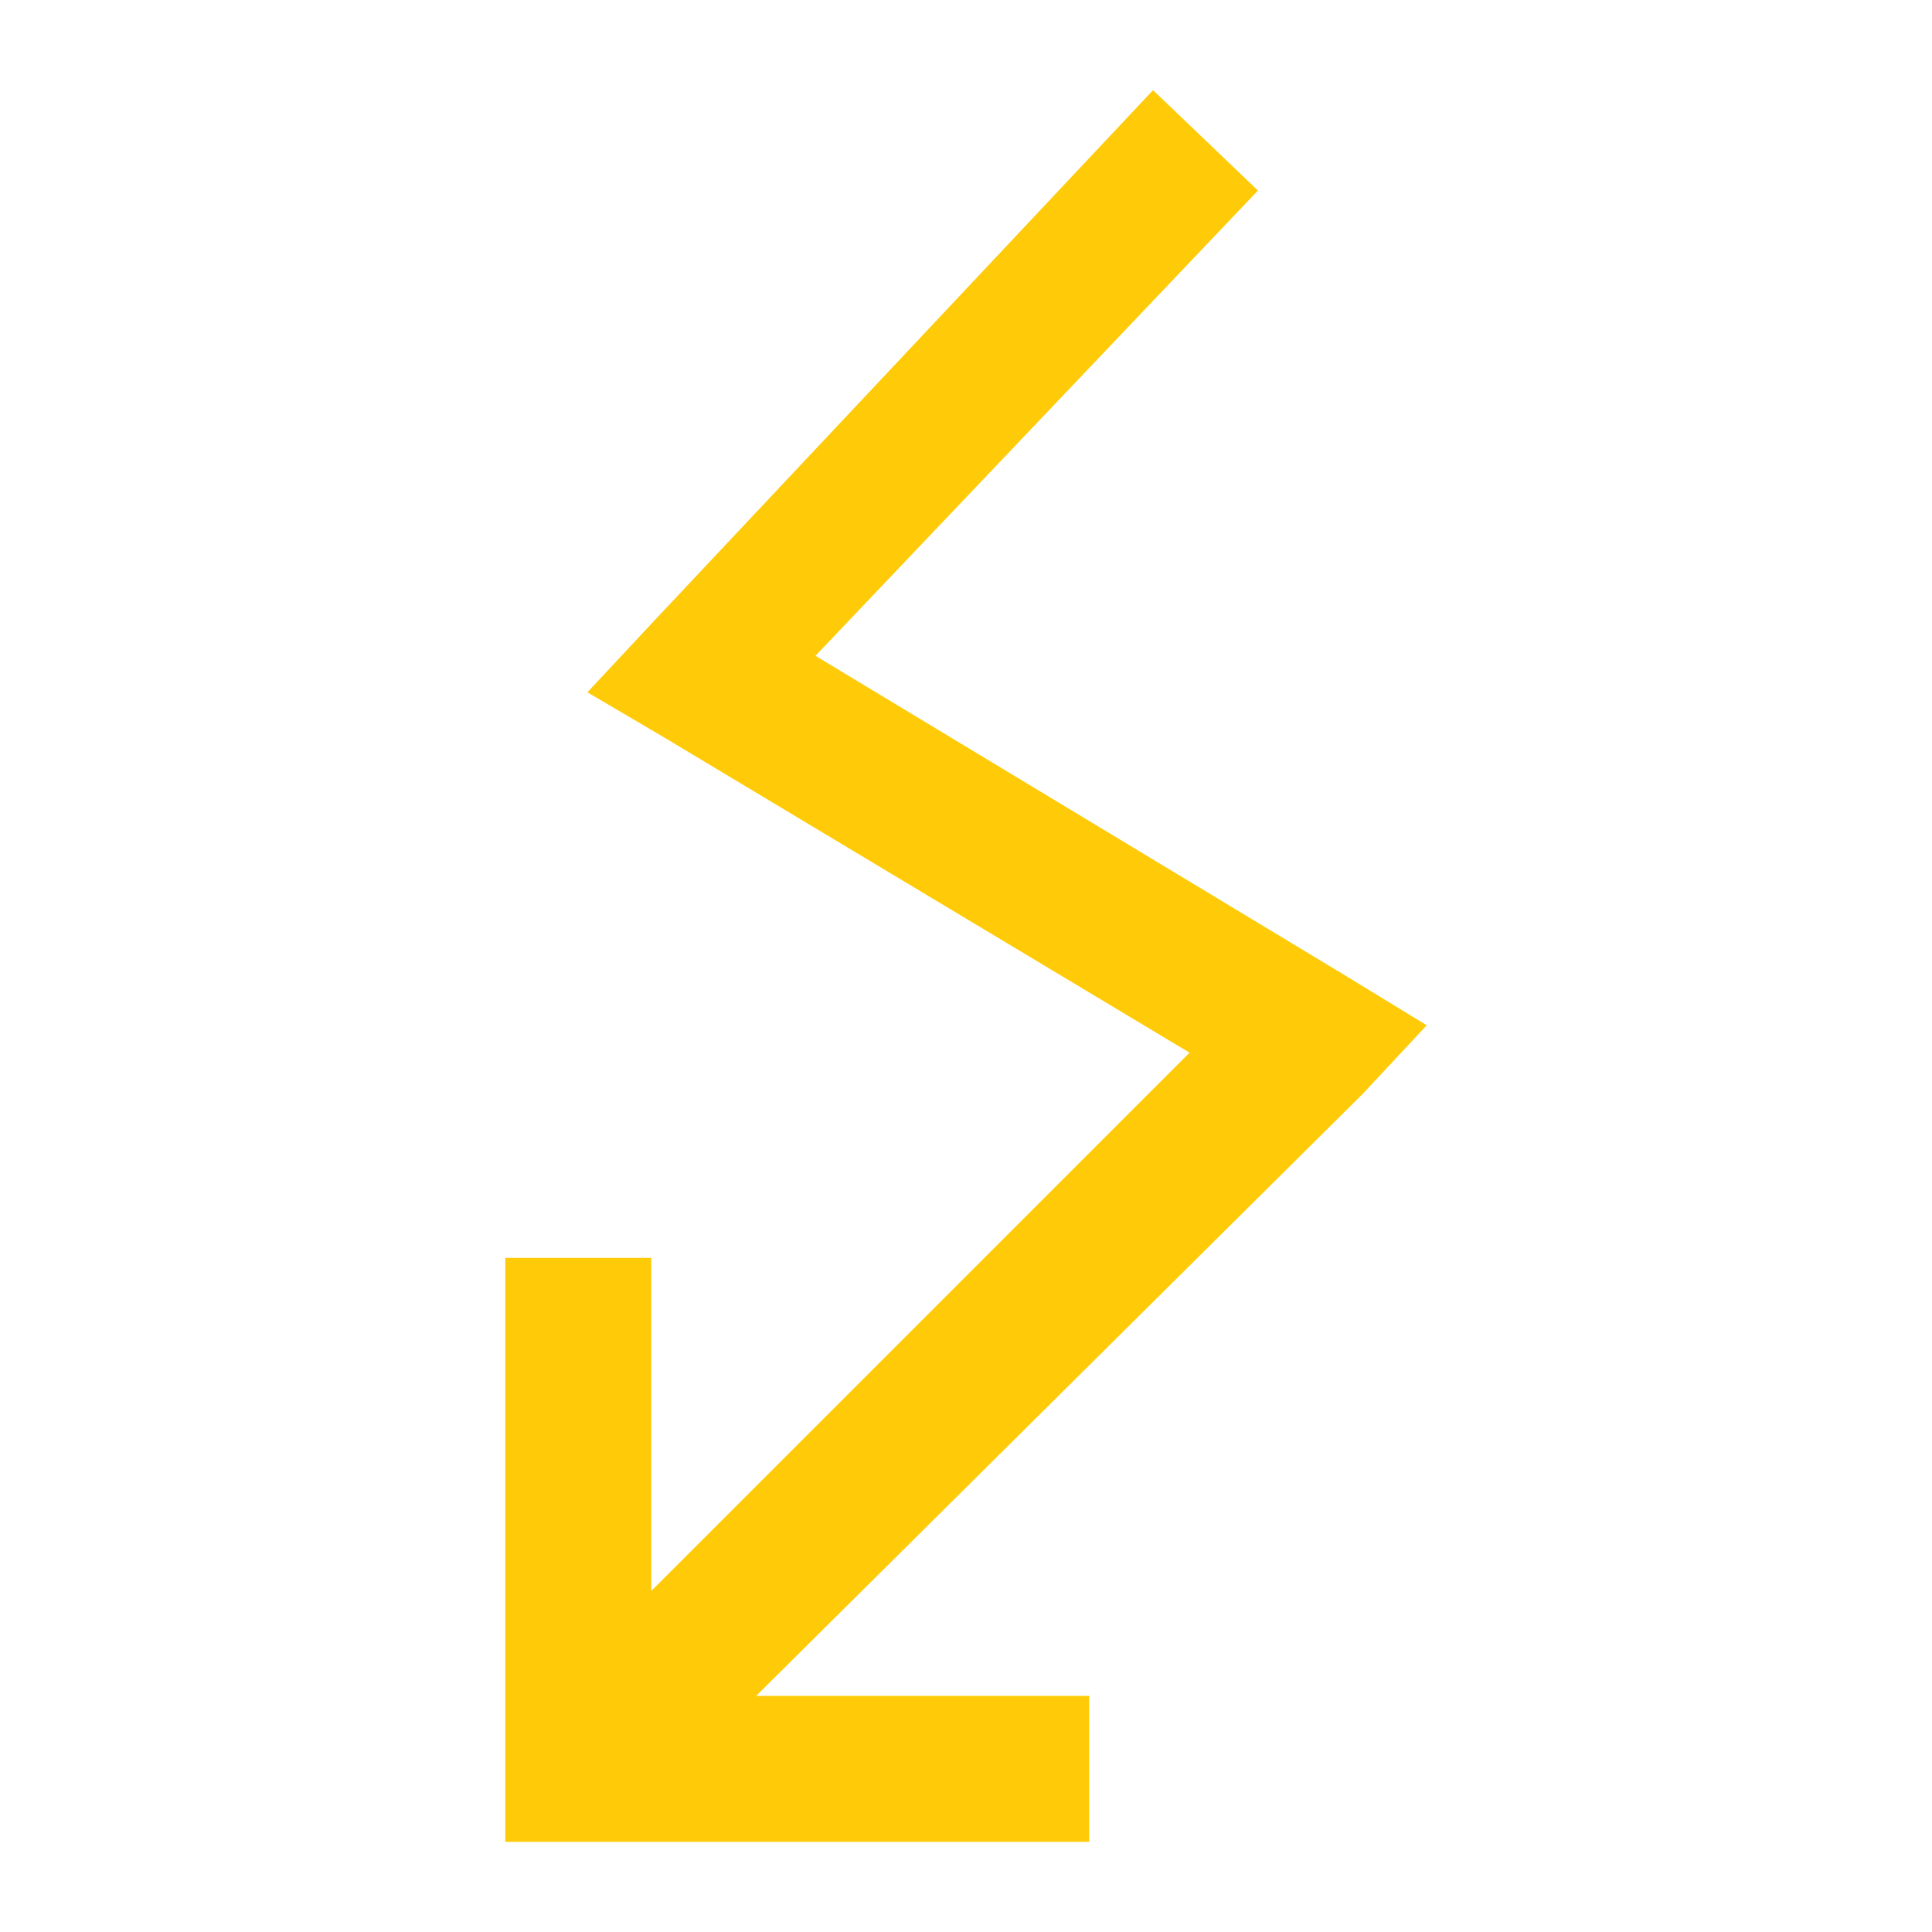 <?xml version="1.0" encoding="utf-8"?>
<!-- Generator: Adobe Illustrator 23.0.1, SVG Export Plug-In . SVG Version: 6.00 Build 0)  -->
<svg version="1.1" id="Layer_1" xmlns="http://www.w3.org/2000/svg" xmlns:xlink="http://www.w3.org/1999/xlink" x="0px" y="0px"
	 viewBox="0 0 150 150" style="enable-background:new 0 0 150 150;" xml:space="preserve">
<g>
	<path style="fill:#FFCB08;" d="M89.521,7l8.146,7.792L63.313,50.917l41.083,24.791l6.375,3.896l-4.958,5.313l-47.104,46.75h25.854
		V143H44.896h-5.666v-5.666V97.666h11.334v25.855l41.791-41.792L51.625,57.292l-6.02-3.542l4.958-5.313L89.521,7z"/>
</g>
</svg>
